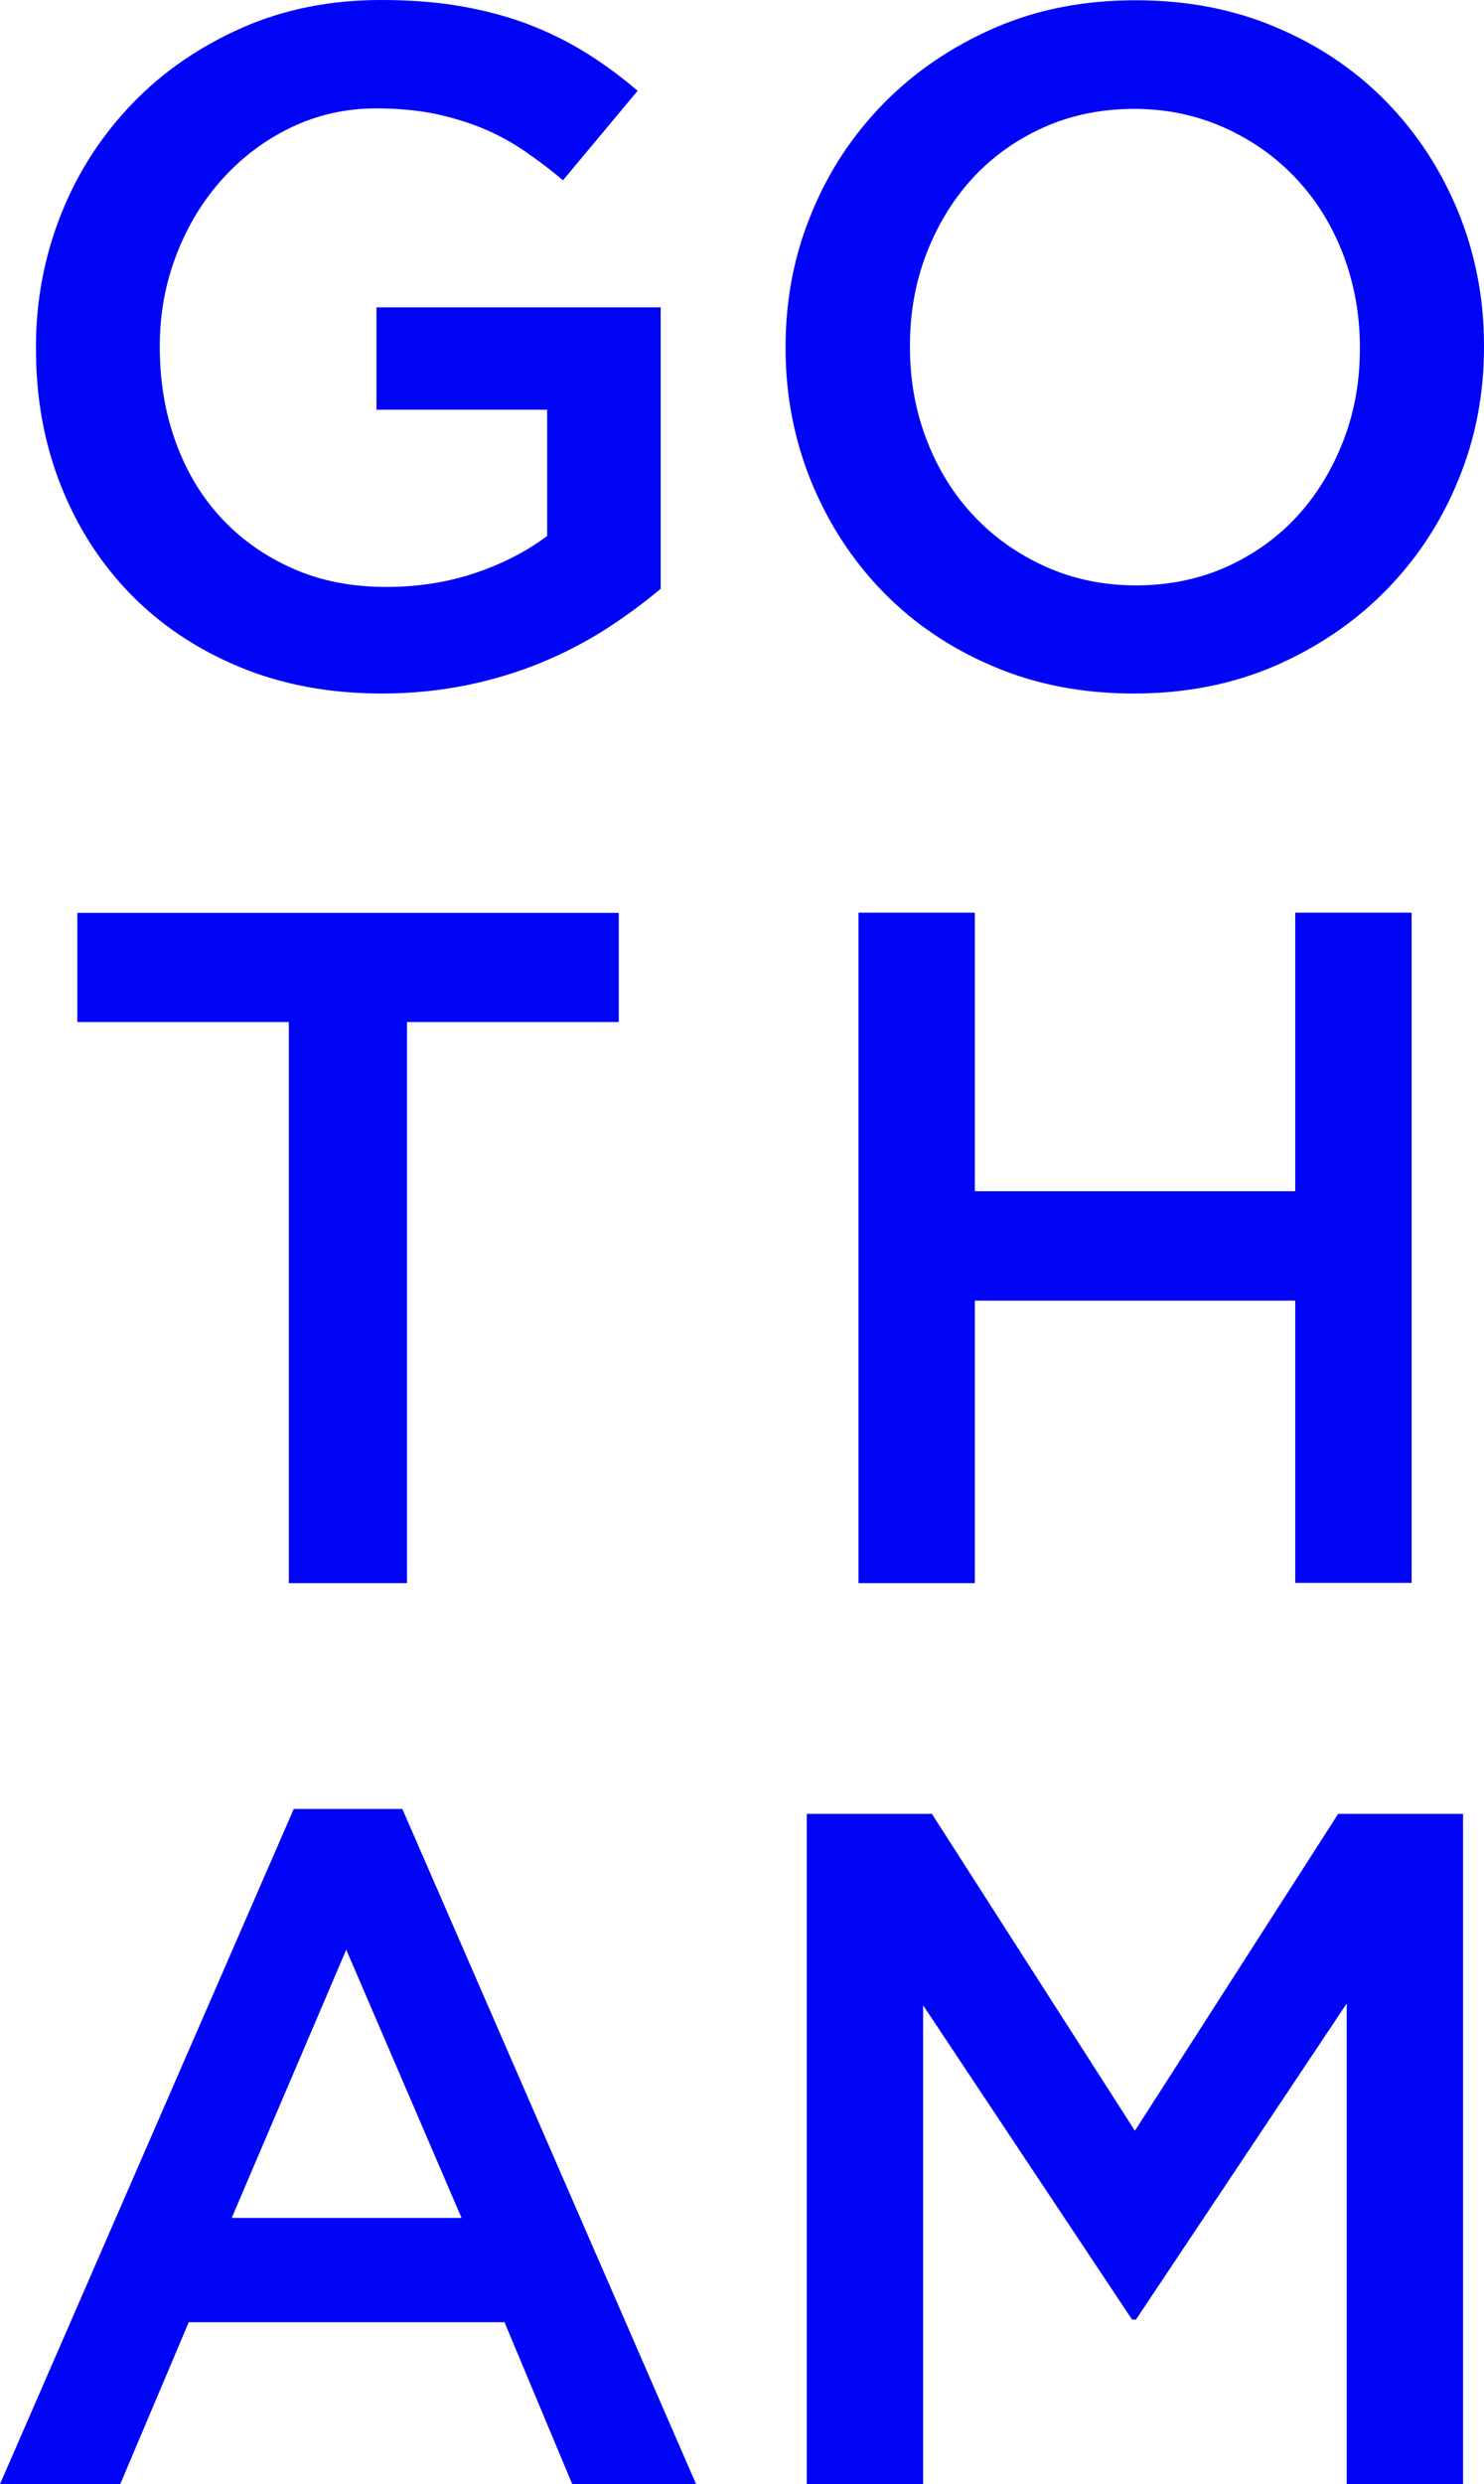 <?xml version="1.0" encoding="utf-8"?>
<svg viewBox="19 60.3 573.9 960.3" width="573.9" height="960.3" xmlns="http://www.w3.org/2000/svg">
  <defs>
    <style>.st0{fill:#0105f5}</style>
  </defs>
  <path class="st0" d="M166.7 328.4c-20.2 0-38.5-3.4-54.9-10.2-16.5-6.8-30.5-16.2-42.2-28.1-11.7-12-20.7-26-27.1-42.2s-9.6-33.7-9.6-52.8v-.7c0-18 3.3-35.2 9.8-51.5s15.8-30.5 27.7-42.8 26-21.9 42.3-29.1c16.4-7.2 34.2-10.7 53.7-10.7 11.3 0 21.6.8 30.8 2.4s17.8 3.9 25.6 6.8c7.9 3 15.3 6.6 22.3 10.9s13.8 9.3 20.5 15L236.7 130c-4.9-4.2-10-8-15.1-11.5-5.2-3.5-10.6-6.4-16.2-8.7-5.7-2.3-11.9-4.2-18.6-5.6-6.8-1.3-14.2-2-22.3-2-11.8 0-22.8 2.5-33 7.4s-19 11.6-26.5 19.9-13.4 18-17.7 29.1c-4.3 11.1-6.5 22.9-6.5 35.2v.7c0 13.4 2.1 25.7 6.3 37.1 4.2 11.4 10.1 21.1 17.8 29.3 7.7 8.2 16.9 14.6 27.6 19.3s22.6 7 35.9 7c12.3 0 23.7-1.8 34.4-5.4s19.9-8.4 27.8-14.3v-48.8h-66v-39.6h109.9v108.8c-6.4 5.4-13.5 10.6-21.2 15.6-7.7 4.9-16.1 9.3-25.1 13s-18.6 6.6-28.9 8.7-21.3 3.2-32.6 3.2zM457.5 328.4c-19.9 0-38.1-3.5-54.6-10.6-16.5-7-30.6-16.6-42.4-28.7s-21-26.2-27.7-42.4c-6.6-16.2-10-33.4-10-51.6v-.7c0-18.3 3.3-35.5 10-51.6 6.6-16.2 16-30.4 28-42.6s26.3-21.9 42.8-29.1 34.7-10.7 54.6-10.7 38.1 3.5 54.6 10.6c16.5 7 30.6 16.6 42.4 28.7 11.8 12.1 21 26.2 27.7 42.4 6.6 16.2 10 33.4 10 51.6v.7c0 18.3-3.3 35.5-10 51.6-6.6 16.2-16 30.4-28 42.6s-26.3 21.9-42.8 29.1c-16.5 7.1-34.6 10.7-54.6 10.7zm.8-41.8c12.7 0 24.4-2.4 35.1-7.2 10.6-4.8 19.8-11.4 27.3-19.6 7.6-8.3 13.5-18 17.8-29.1s6.4-23 6.4-35.5v-.7c0-12.6-2.2-24.5-6.4-35.7-4.3-11.2-10.3-21-18-29.2-7.7-8.3-16.9-14.9-27.7-19.8s-22.5-7.4-35.2-7.4-24.4 2.4-35.1 7.2c-10.7 4.8-19.8 11.4-27.4 19.6-7.6 8.3-13.5 18-17.8 29.1s-6.4 23-6.4 35.5v.7c0 12.6 2.1 24.5 6.4 35.7s10.3 21 18 29.2c7.7 8.3 17 14.9 27.7 19.8 10.8 4.9 22.6 7.4 35.3 7.4zM130.7 455.4H48.9v-42.2h209.4v42.2h-81.9v216.9h-45.7V455.4zM351 413.1h45v107.7h123.9V413.1h45v259.1h-45V563.1H396v109.2h-45V413.1zM132.6 759.6h42l113.6 261h-47.9L214.1 958H92l-26.5 62.6H19l113.6-261zm64.9 158.1L152.9 814l-44.3 103.7h88.9zM331.1 761.5h48.3L457.9 884l78.6-122.5h48.3v259.1h-45V834.8L458.3 957h-1.5L376 835.5v185.1h-45V761.5h.1z"/>
</svg>